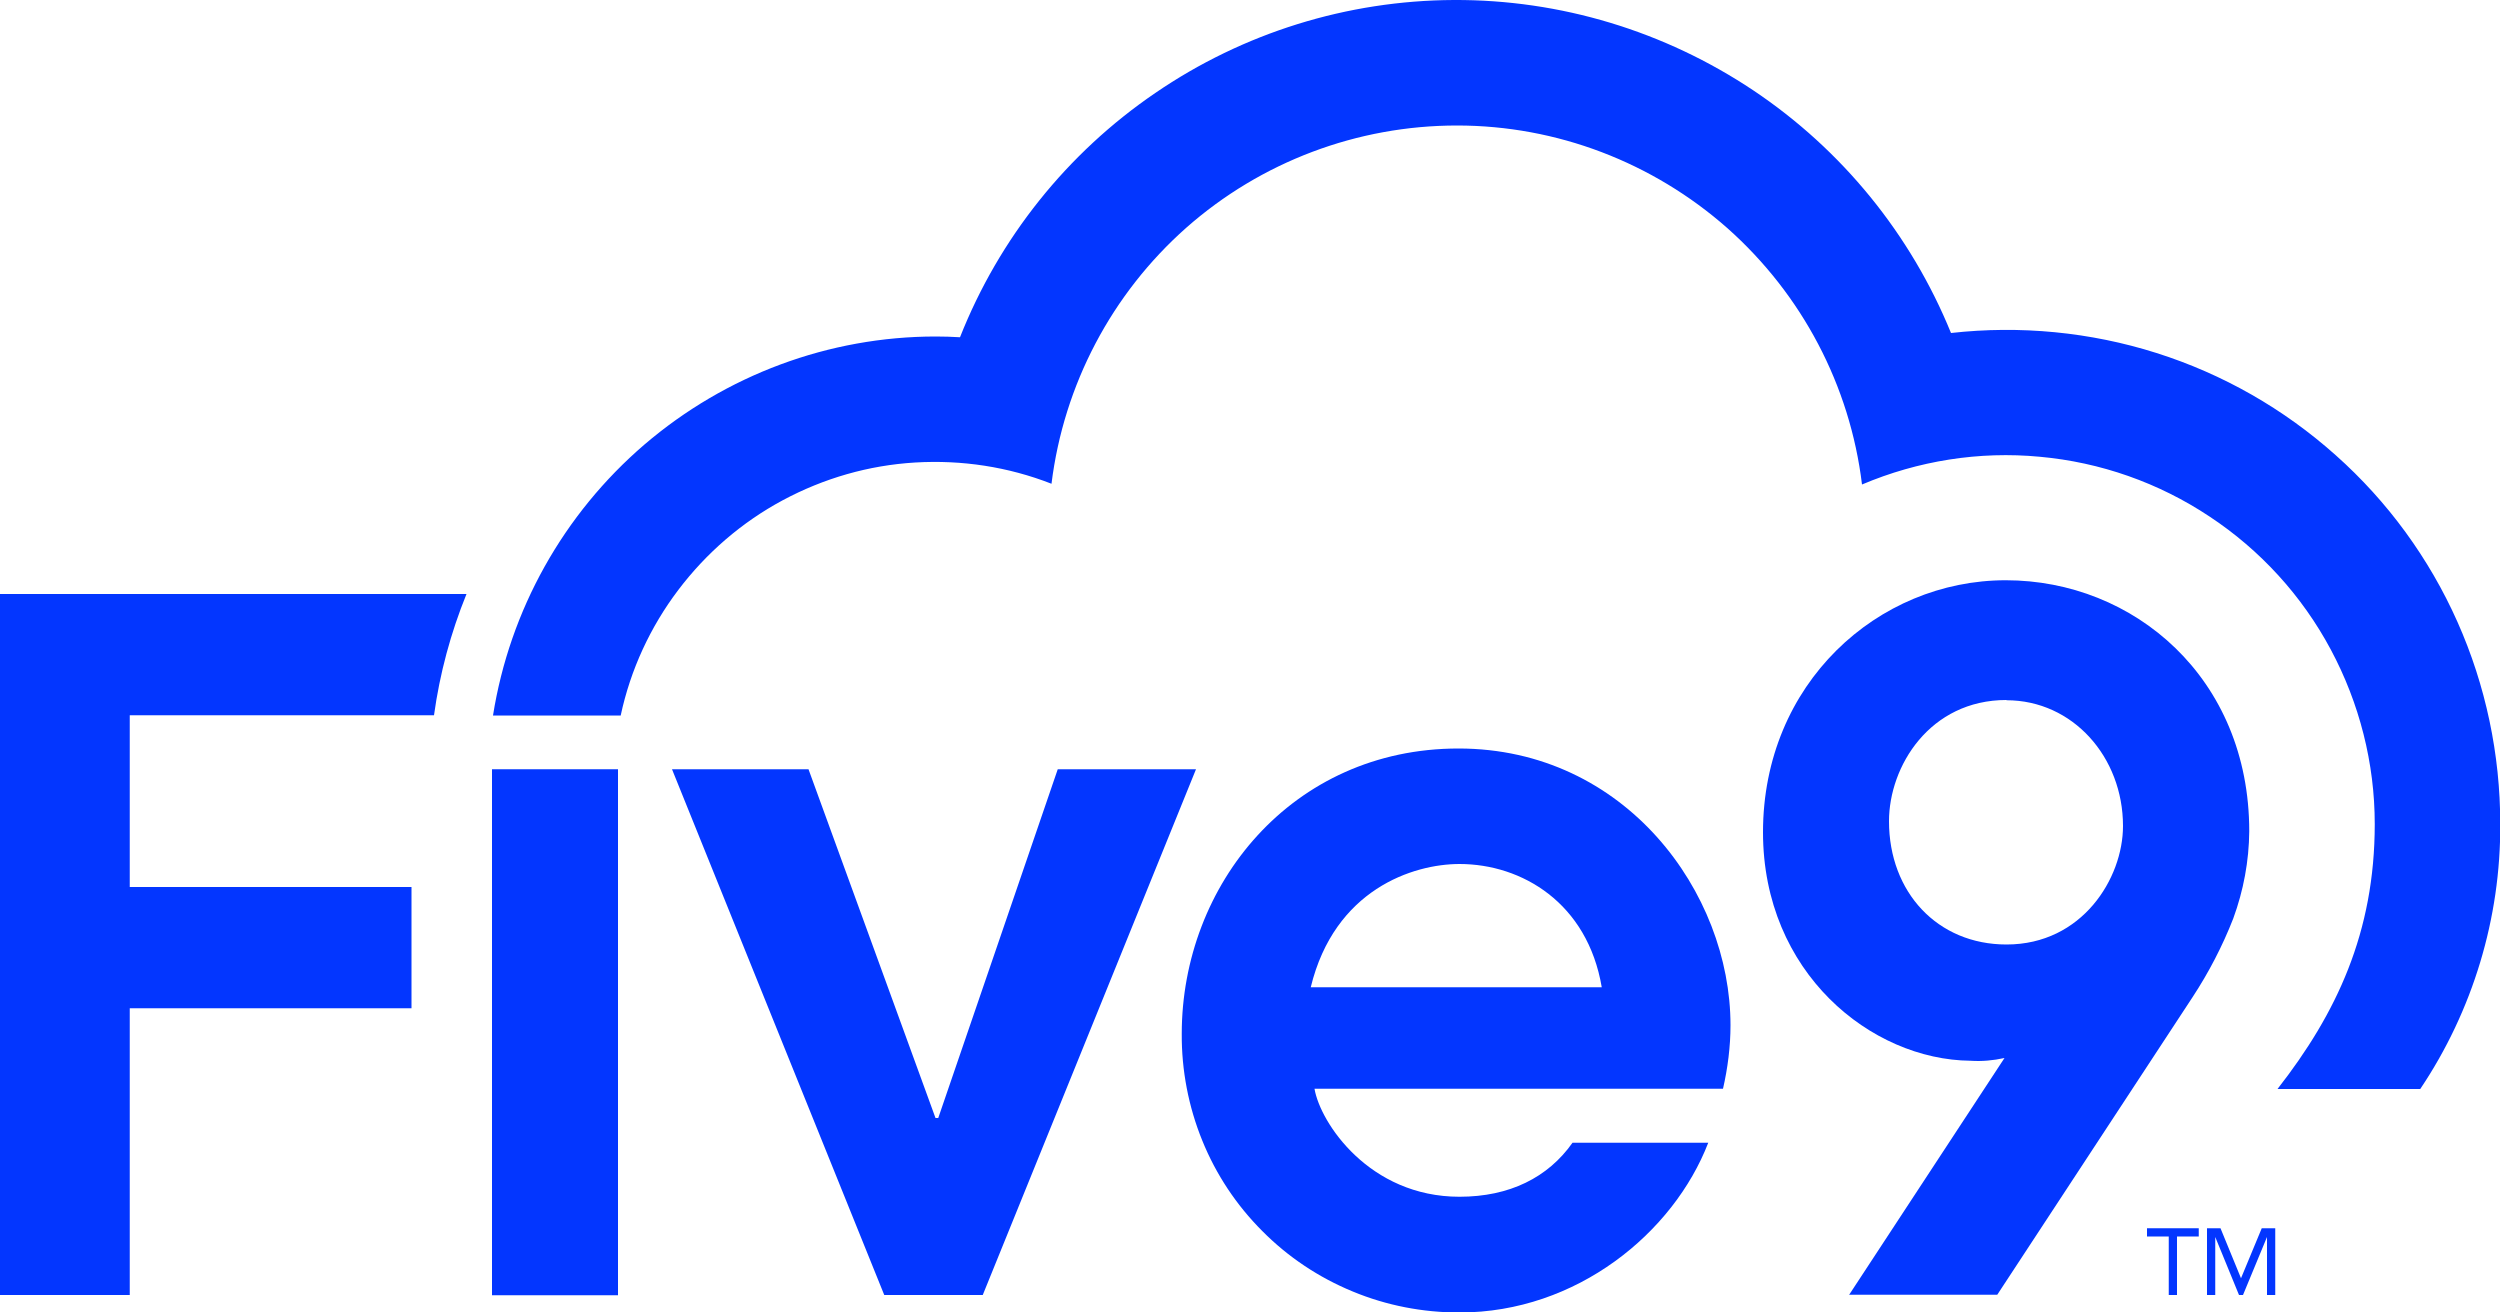<?xml version="1.0" encoding="UTF-8"?><svg id="Layer_2" xmlns="http://www.w3.org/2000/svg" viewBox="0 0 100 52.5"><defs><style>.cls-1{fill:#0336ff;stroke-width:0px;}</style></defs><g id="Layer_1-2"><path class="cls-1" d="M5.19,28.61h12.17c.23-1.67.67-3.3,1.3-4.85H0v28.04h5.19v-11.47h11.27v-4.85H5.19v-6.86Z"/><path class="cls-1" d="M24.83,28.61c.39-1.82,1.18-3.53,2.3-5.01,1.12-1.48,2.54-2.71,4.18-3.59,1.64-.88,3.44-1.4,5.3-1.51,1.86-.11,3.71.17,5.45.85.49-3.96,2.41-7.6,5.39-10.24,2.99-2.64,6.84-4.09,10.83-4.09,3.99,0,7.83,1.47,10.82,4.11,2.98,2.65,4.9,6.29,5.38,10.25,2.24-.95,4.69-1.34,7.11-1.11,2.43.22,4.76,1.04,6.79,2.39,2.03,1.34,3.7,3.17,4.85,5.32,1.15,2.15,1.76,4.55,1.76,6.98,0,4.34-1.53,7.58-3.89,10.6h5.71c2.1-3.13,3.22-6.83,3.2-10.6,0-2.78-.58-5.54-1.71-8.08-1.13-2.54-2.79-4.82-4.87-6.67-2.08-1.86-4.52-3.25-7.17-4.09-2.65-.84-5.46-1.11-8.22-.8-1.61-3.95-4.36-7.33-7.9-9.7C66.58,1.24,62.41-.02,58.15,0c-4.26.02-8.42,1.31-11.94,3.72-3.52,2.4-6.24,5.8-7.81,9.77-.32-.02-.65-.03-.97-.03-4.27,0-8.4,1.54-11.65,4.32-3.24,2.78-5.39,6.62-6.06,10.84h5.11Z"/><path class="cls-1" d="M24.72,30.77h-5.04v21.04h5.04v-21.04Z"/><path class="cls-1" d="M26.88,30.77h5.46l5.08,13.95h.11l4.78-13.95h5.53l-8.53,21.03h-3.94l-8.49-21.03Z"/><path class="cls-1" d="M73.96,51.8l6.22-9.48c-.45.1-.91.14-1.36.11-3.98-.04-8.3-3.53-8.3-9.14,0-5.95,4.59-10.08,9.71-10.08s9.74,3.9,9.74,10.04c-.01,1.19-.23,2.37-.64,3.49-.43,1.1-.98,2.16-1.63,3.15l-7.81,11.9h-5.91ZM80.26,28c-3.07,0-4.7,2.65-4.7,4.85,0,2.84,1.94,4.93,4.7,4.93,3.03,0,4.66-2.65,4.66-4.74,0-2.76-2.01-5.03-4.66-5.03h0Z"/><path class="cls-1" d="M62.9,45.71c-.98,1.39-2.52,2.16-4.52,2.16-3.61,0-5.57-2.96-5.8-4.32h16.34c.19-.83.3-1.69.3-2.54,0-5.31-4.21-11.07-10.88-11.07s-11.07,5.46-11.07,11.41c-.01,1.46.27,2.92.82,4.27.55,1.36,1.37,2.59,2.4,3.62,1.03,1.04,2.26,1.86,3.62,2.42,1.35.56,2.8.84,4.27.84,4.69,0,8.56-3.19,9.95-6.79h-5.44ZM58.38,34.56c2.5,0,5.12,1.56,5.69,4.93h-11.64c.95-3.91,4.09-4.93,5.95-4.93Z"/><rect class="cls-1" x="85.7" y="50.42" width="2.43" height=".33" transform="translate(137.5 -36.33) rotate(90)"/><rect class="cls-1" x="85.88" y="49.13" width="2.07" height=".33" transform="translate(173.83 98.59) rotate(180)"/><polygon class="cls-1" points="90.77 49.13 90.68 49.13 90.47 49.13 89.64 51.13 88.82 49.13 88.61 49.13 88.52 49.13 88.28 49.13 88.28 51.8 88.61 51.8 88.61 49.48 89.56 51.8 89.64 51.8 89.72 51.8 90.68 49.48 90.68 51.8 91.01 51.8 91.01 49.13 90.77 49.13"/></g></svg>